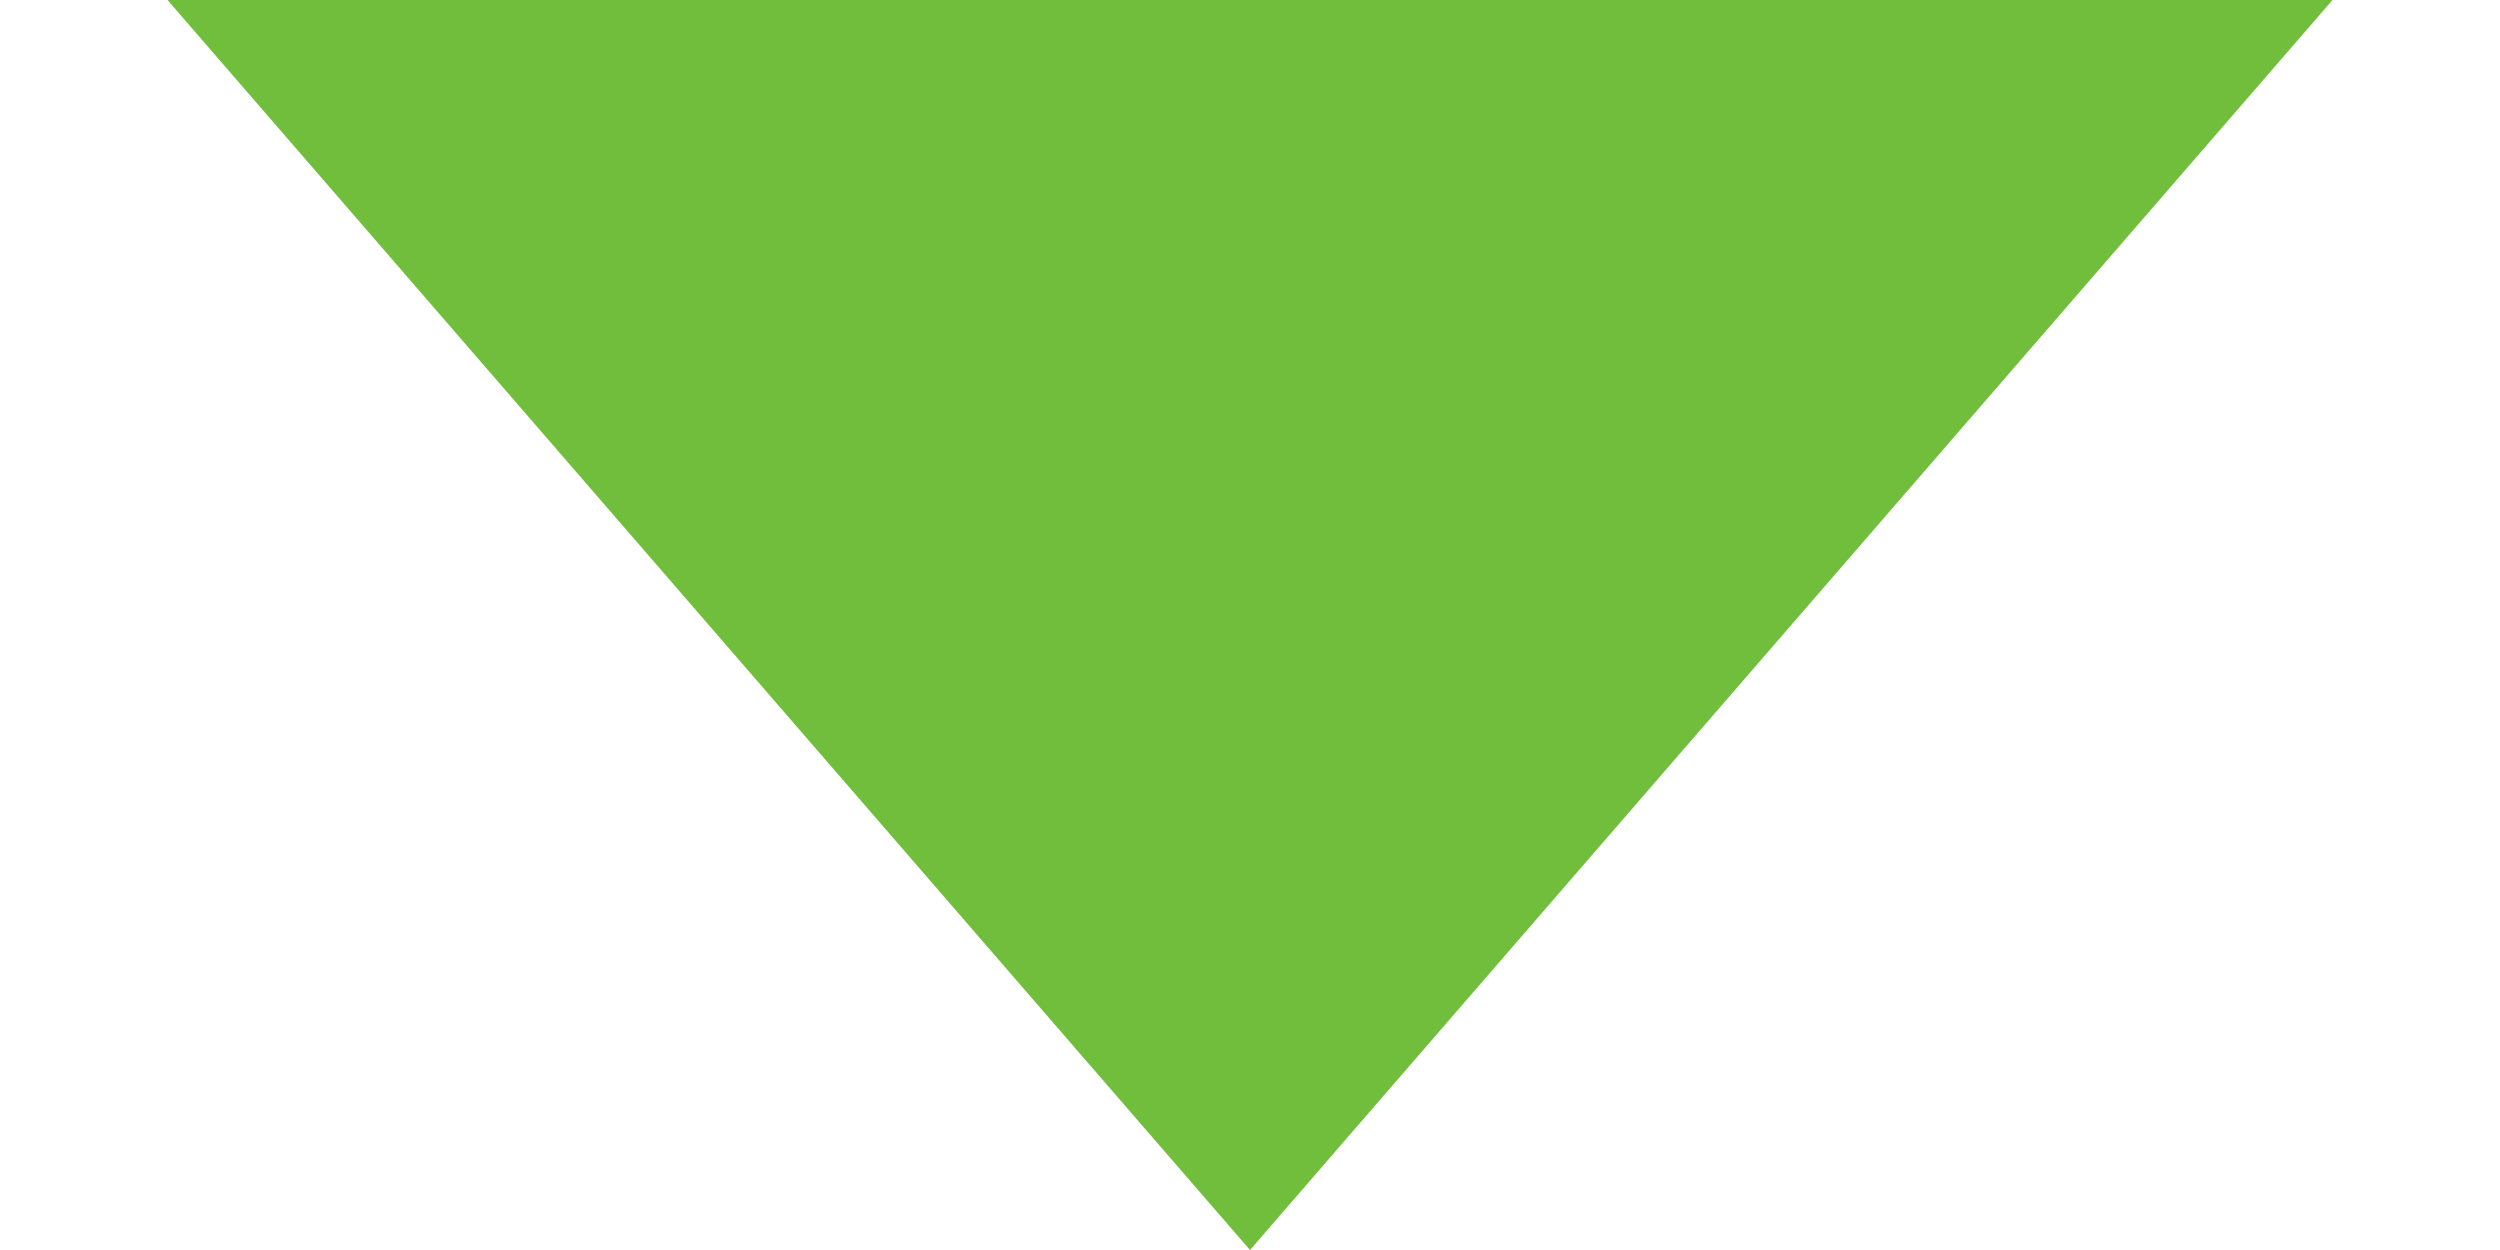 <?xml version="1.0" encoding="UTF-8"?> <svg xmlns="http://www.w3.org/2000/svg" width="12" height="6" viewBox="0 0 12 6" fill="none"> <path d="M6 6L0.804 -2.51244e-08L11.196 8.834e-07L6 6Z" fill="#70BE3B"></path> </svg> 
